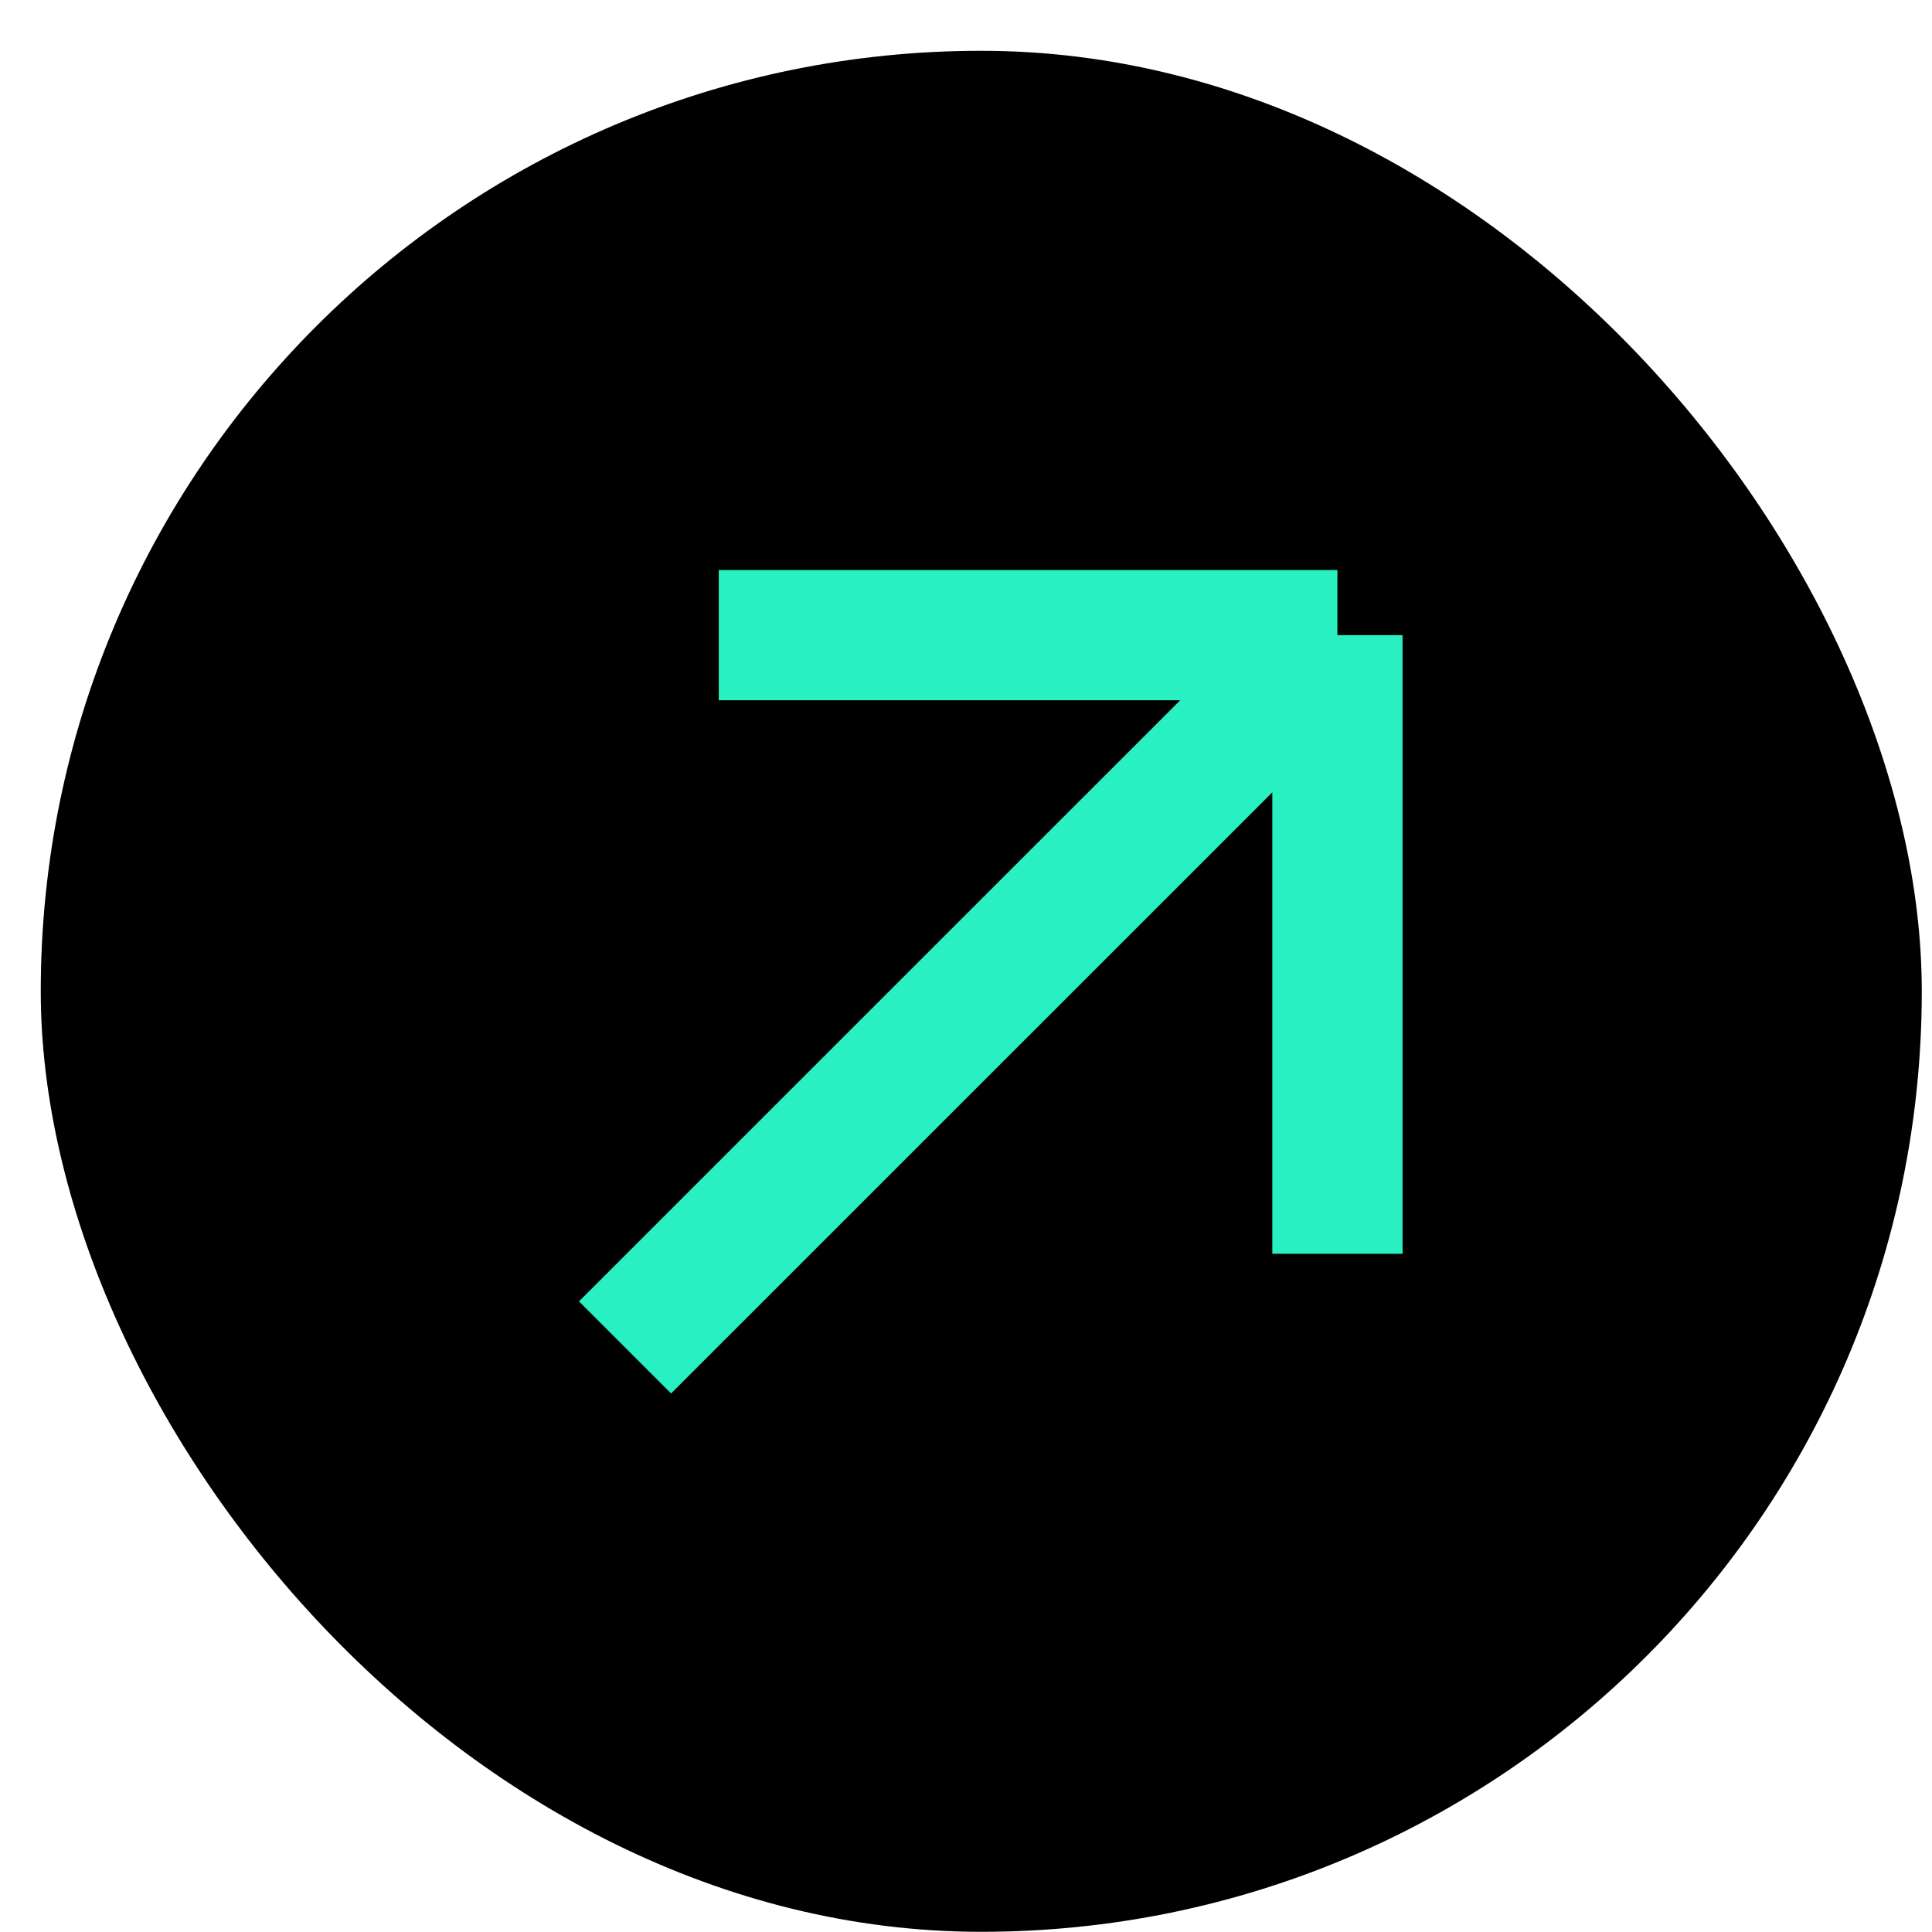<svg width="31" height="31" viewBox="0 0 31 31" fill="none" xmlns="http://www.w3.org/2000/svg">
<rect x="0.654" y="0.815" width="30.182" height="30.182" rx="15.091" fill="black"/>
<path d="M10.029 21.62L21.46 10.191M21.46 10.191H11.533M21.46 10.191V20.118" stroke="#29F0C0" stroke-width="2.09"/>
</svg>
